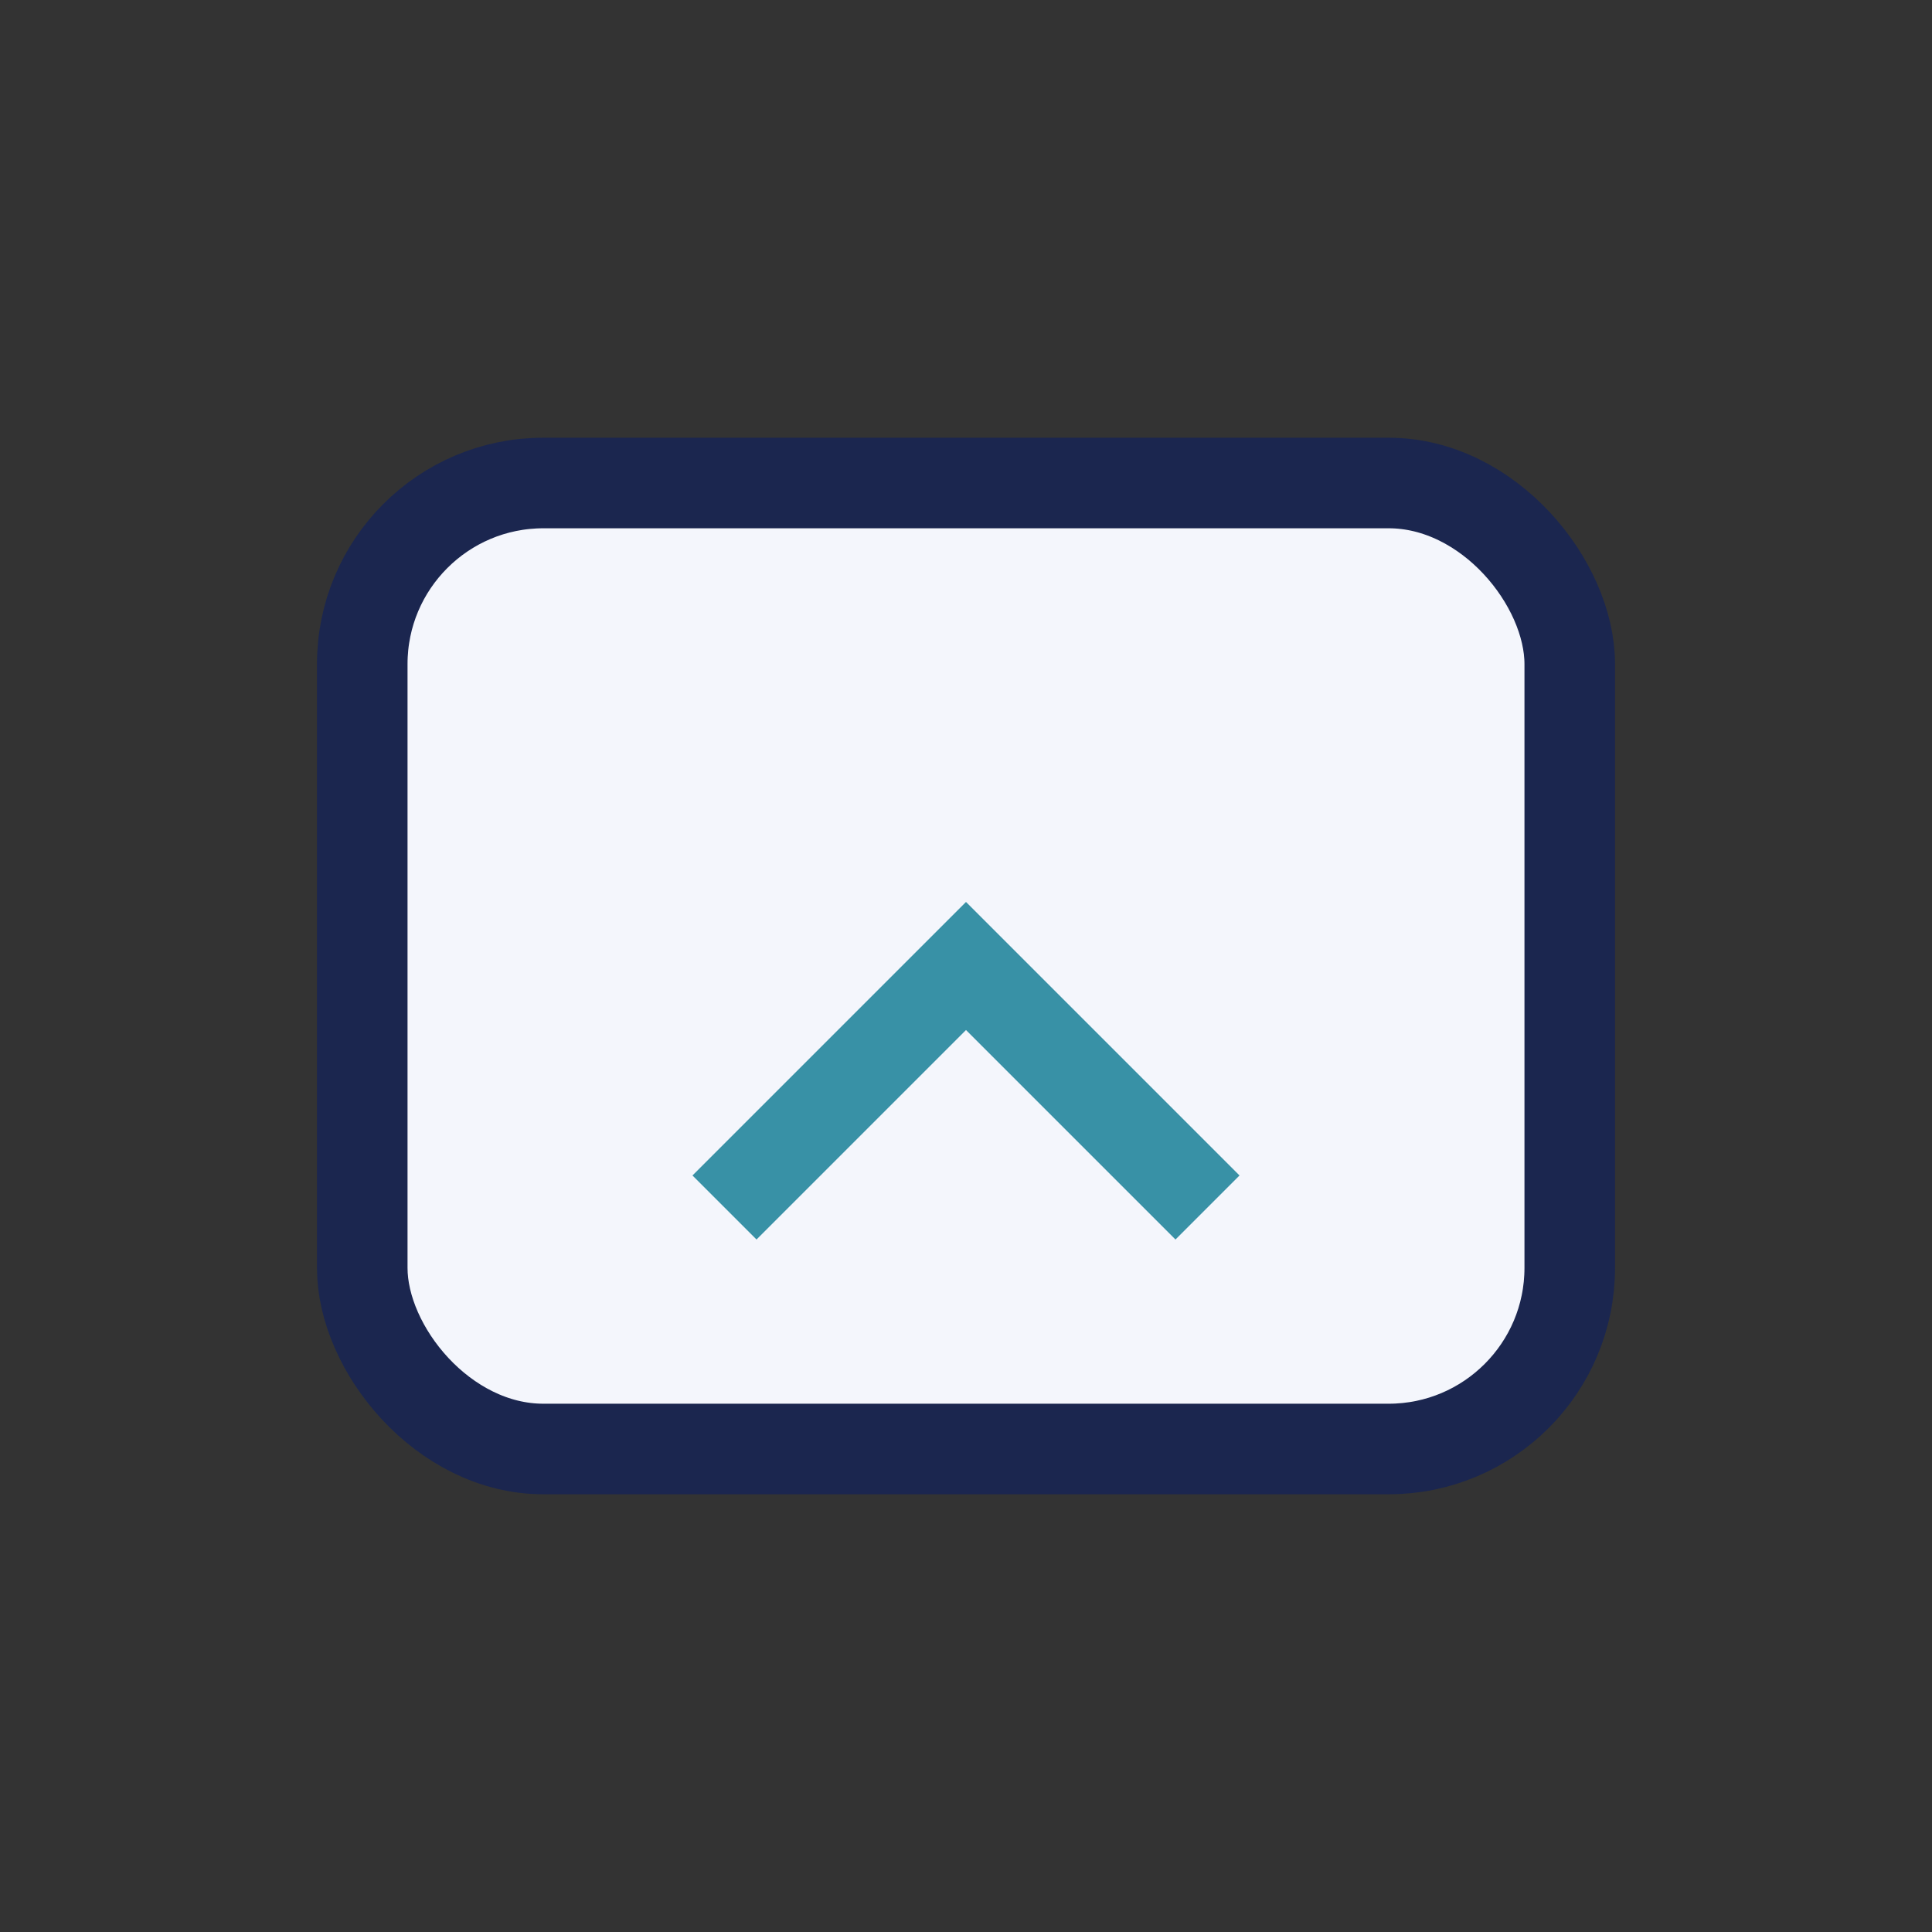 <?xml version="1.0" encoding="UTF-8"?>
<svg xmlns="http://www.w3.org/2000/svg" width="32" height="32" viewBox="0 0 32 32"><rect x="0" y="0" width="32" height="32" fill="#333333" stroke="none"/><rect x="6" y="8" width="20" height="16" rx="3" fill="#F4F6FC" stroke="#1B264F" stroke-width="1.5"/><path d="M12 20l4-4 4 4" fill="none" stroke="#3891A6" stroke-width="1.5"/></svg>